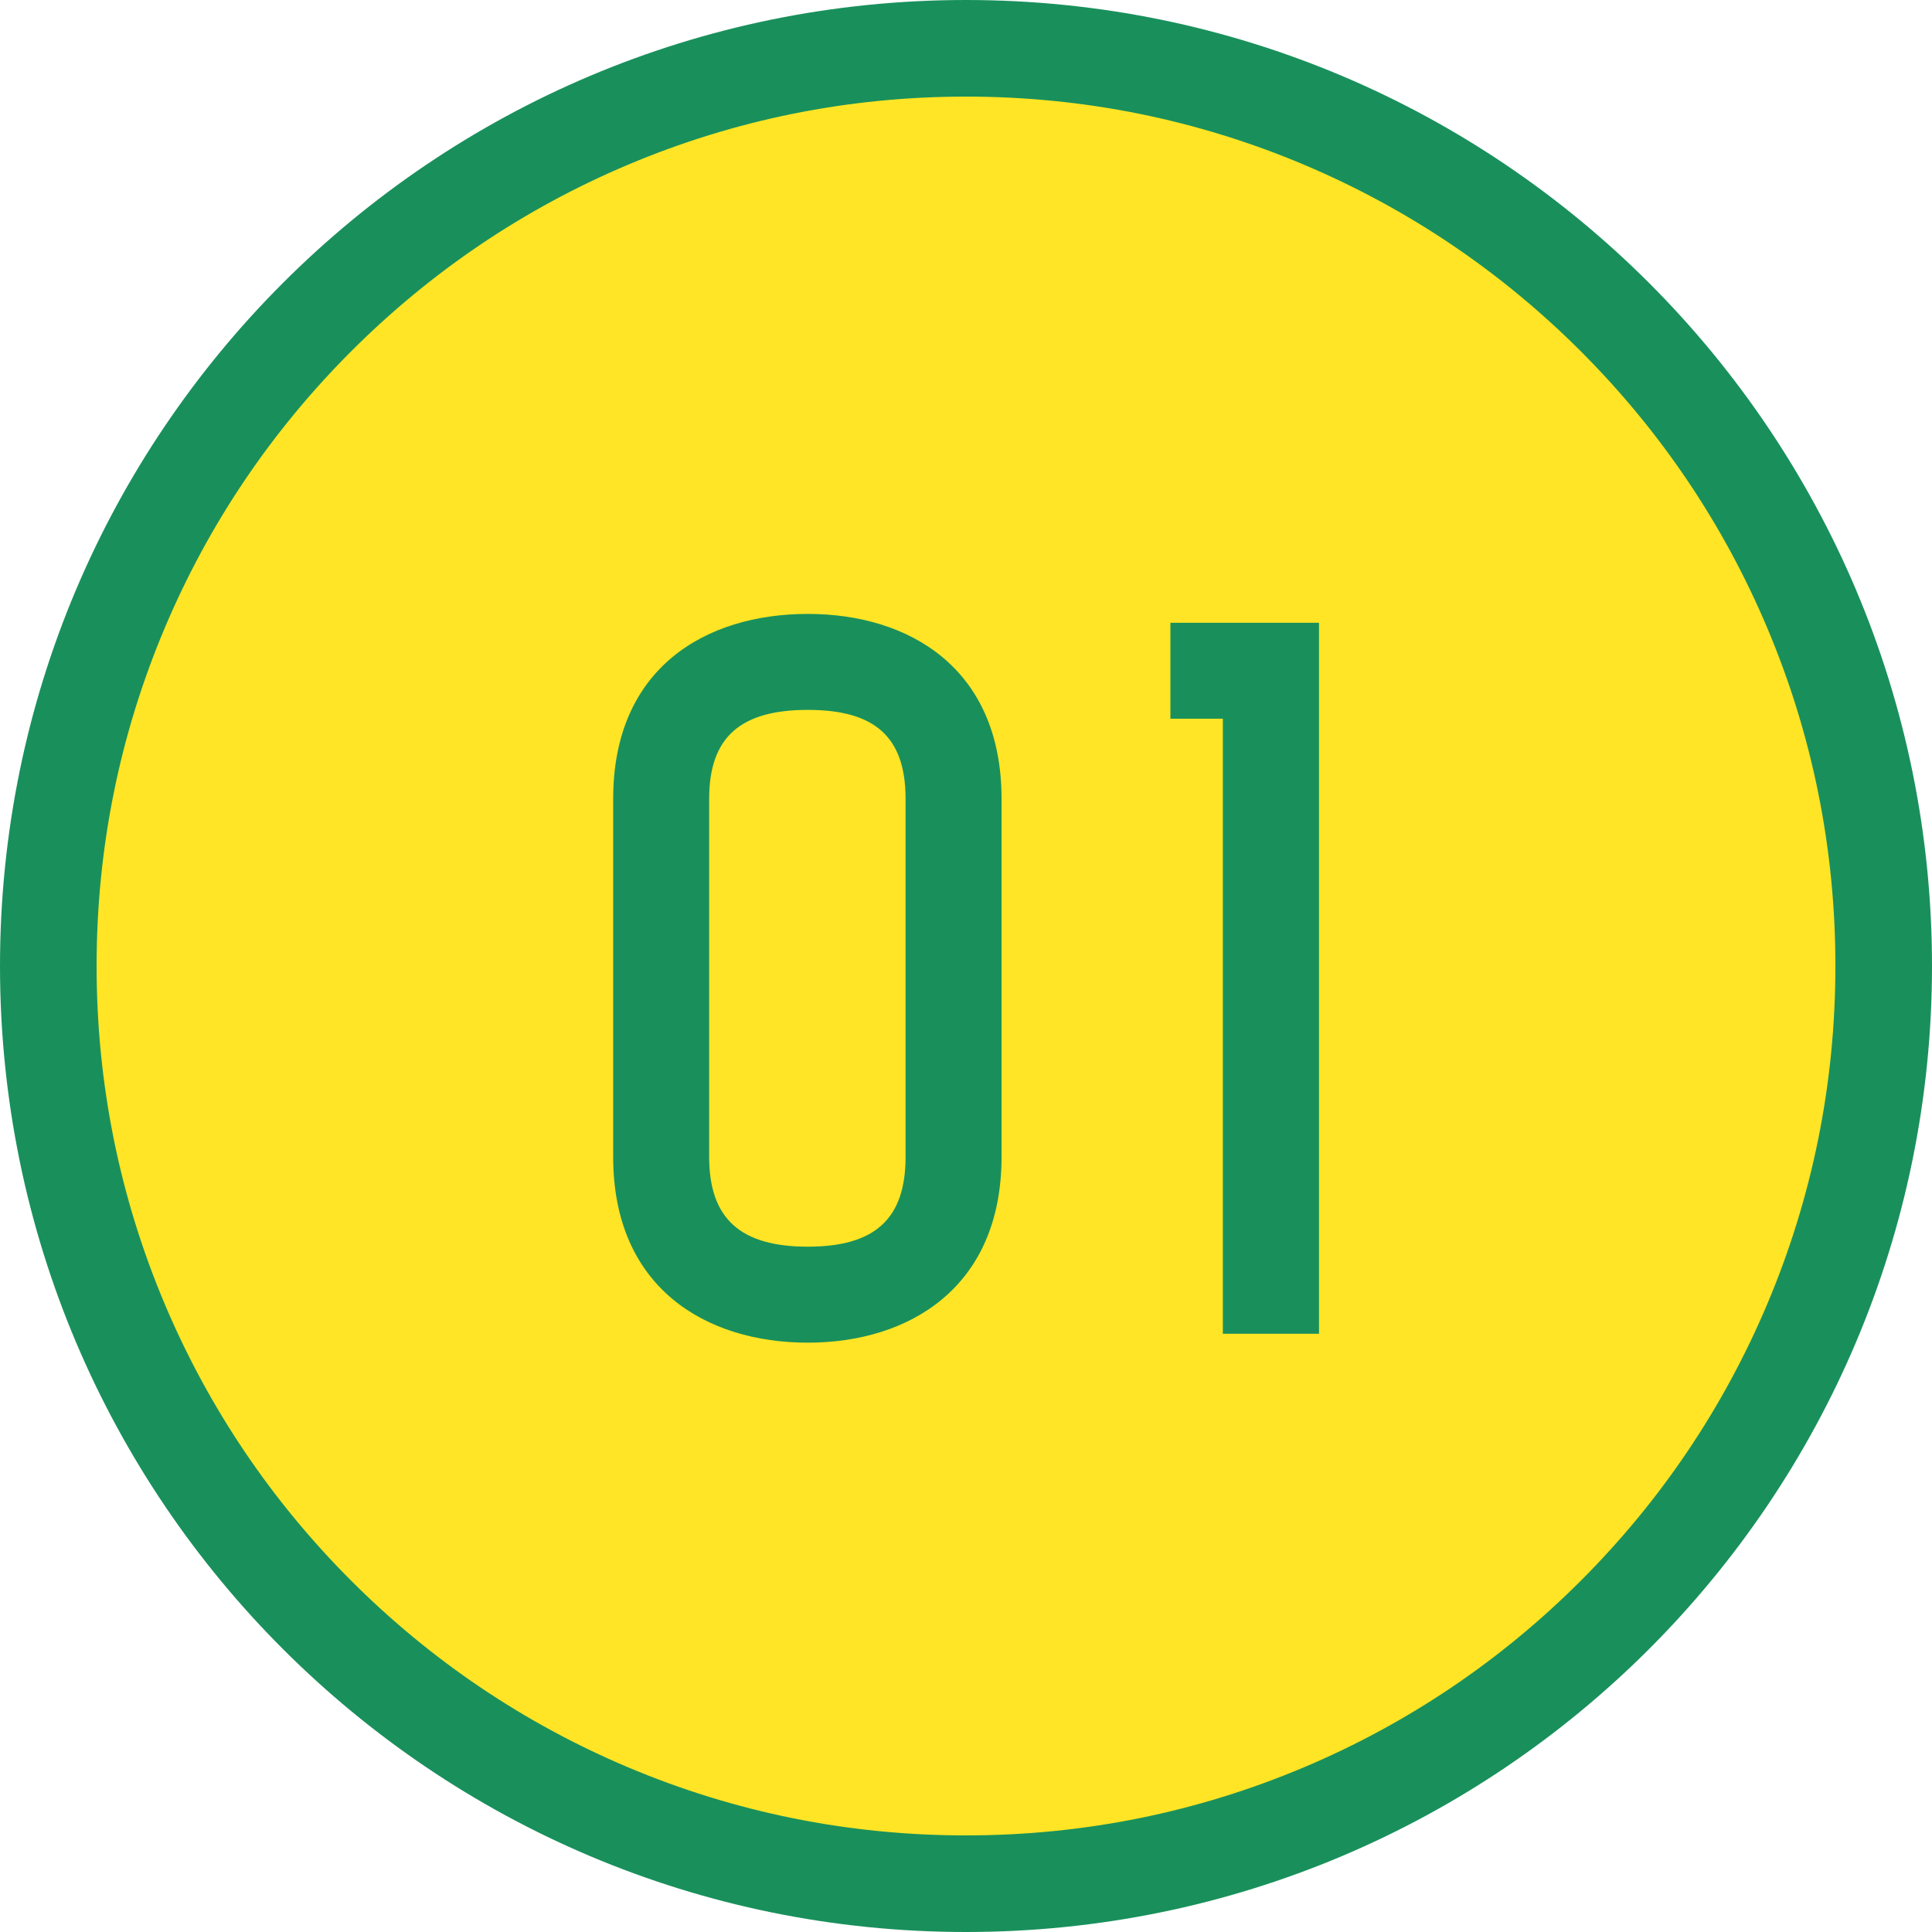 <svg xmlns="http://www.w3.org/2000/svg" width="50" height="50" viewBox="0 0 50 50">
  <g id="グループ_879" data-name="グループ 879" transform="translate(-1612 -3840.242)">
    <g id="パス_13452" data-name="パス 13452" transform="translate(1612 3840.242)" fill="#ffe525">
      <path d="M 25 48.75 C 21.793 48.75 18.683 48.122 15.756 46.884 C 12.928 45.688 10.388 43.975 8.206 41.794 C 6.025 39.612 4.312 37.072 3.116 34.244 C 1.878 31.317 1.25 28.207 1.25 25 C 1.25 21.793 1.878 18.683 3.116 15.756 C 4.312 12.928 6.025 10.388 8.206 8.206 C 10.388 6.025 12.928 4.312 15.756 3.116 C 18.683 1.878 21.793 1.25 25 1.25 C 28.207 1.25 31.317 1.878 34.244 3.116 C 37.072 4.312 39.612 6.025 41.794 8.206 C 43.975 10.388 45.688 12.928 46.884 15.756 C 48.122 18.683 48.75 21.793 48.75 25 C 48.75 28.207 48.122 31.317 46.884 34.244 C 45.688 37.072 43.975 39.612 41.794 41.794 C 39.612 43.975 37.072 45.688 34.244 46.884 C 31.317 48.122 28.207 48.75 25 48.75 Z" stroke="none"/>
      <path d="M 25 2.5 C 21.961 2.5 19.015 3.095 16.243 4.267 C 13.564 5.4 11.157 7.023 9.09 9.09 C 7.023 11.157 5.4 13.564 4.267 16.243 C 3.095 19.015 2.5 21.961 2.5 25 C 2.5 28.039 3.095 30.985 4.267 33.757 C 5.4 36.436 7.023 38.843 9.09 40.91 C 11.157 42.977 13.564 44.6 16.243 45.733 C 19.015 46.905 21.961 47.5 25 47.5 C 28.039 47.5 30.985 46.905 33.757 45.733 C 36.436 44.6 38.843 42.977 40.91 40.91 C 42.977 38.843 44.6 36.436 45.733 33.757 C 46.905 30.985 47.5 28.039 47.5 25 C 47.5 21.961 46.905 19.015 45.733 16.243 C 44.6 13.564 42.977 11.157 40.91 9.09 C 38.843 7.023 36.436 5.4 33.757 4.267 C 30.985 3.095 28.039 2.5 25 2.5 M 25 0 C 38.807 0 50 11.193 50 25 C 50 38.807 38.807 50 25 50 C 11.193 50 0 38.807 0 25 C 0 11.193 11.193 0 25 0 Z" stroke="none" fill="#19905c"/>
    </g>
    <path id="パス_13461" data-name="パス 13461" d="M-4.094-17.112c-2.645,0-5.037,1.4-5.037,4.784v9.269c0,3.381,2.392,4.807,5.037,4.807C-1.472,1.748.92.322.92-3.059v-9.269C.92-15.709-1.472-17.112-4.094-17.112Zm2.53,14.053c0,1.61-.8,2.323-2.53,2.323s-2.553-.713-2.553-2.323v-9.269c0-1.61.828-2.3,2.553-2.3s2.53.69,2.53,2.3Zm10.7,4.577v-18.4H5.29V-14.4H6.647V1.518Z" transform="translate(1637 3873.242)" fill="#19905c"/>
  </g>
</svg>

